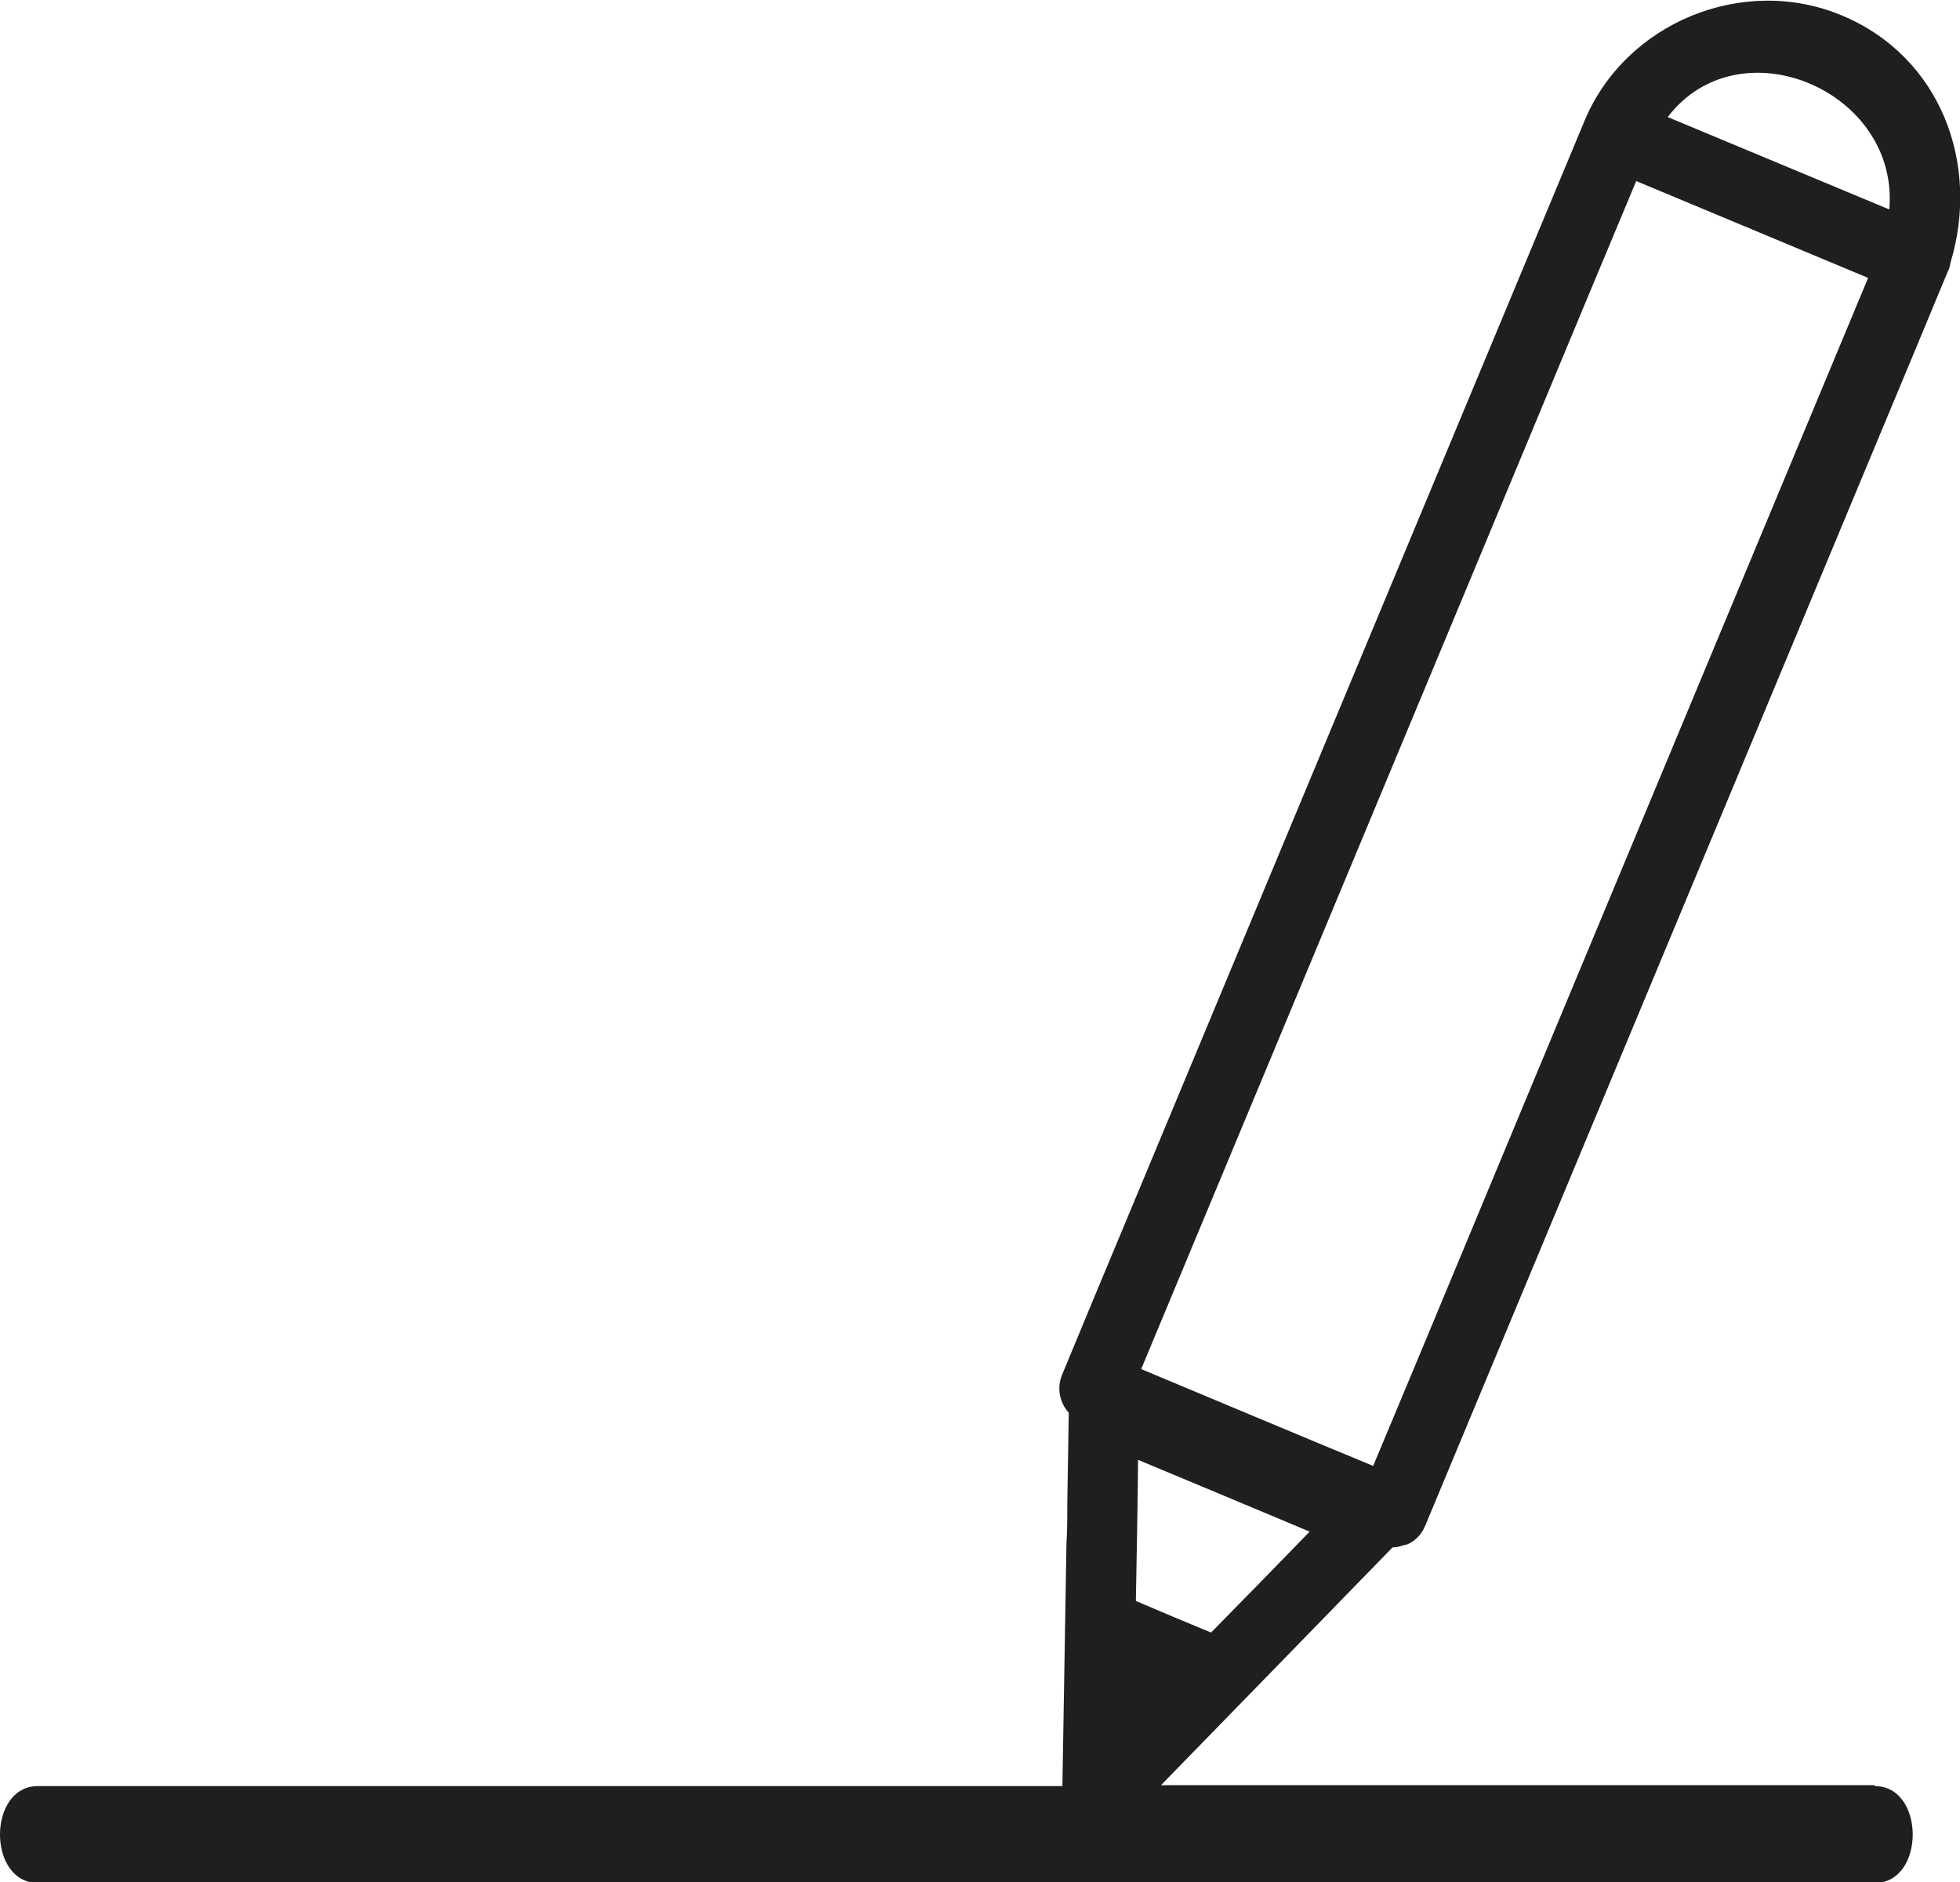 <svg width="25" height="24" viewBox="0 0 25 24" fill="none" xmlns="http://www.w3.org/2000/svg">
<g clip-path="url(#clip0_1000_52)">
<path d="M23.914 22.765H14.809C15.792 21.755 16.78 20.744 17.762 19.733C17.814 19.733 17.86 19.722 17.906 19.704C17.911 19.704 17.917 19.704 17.928 19.699C17.928 19.699 17.934 19.699 17.94 19.699C18.038 19.659 18.124 19.584 18.176 19.463C20.123 14.794 22.065 10.131 24.012 5.462C24.288 4.801 24.563 4.141 24.839 3.475C24.862 3.429 24.874 3.389 24.879 3.348C25.259 2.096 24.759 0.724 23.489 0.195C22.231 -0.327 20.732 0.287 20.209 1.545C18.262 6.214 16.32 10.877 14.373 15.546C14.097 16.207 13.821 16.867 13.546 17.534C13.477 17.7 13.517 17.89 13.632 18.016C13.626 18.389 13.62 18.768 13.614 19.147C13.614 19.325 13.614 19.503 13.603 19.681C13.586 20.715 13.569 21.743 13.551 22.777H0.483C-0.161 22.777 -0.161 24.012 0.483 24.012H23.914C24.558 24.012 24.558 22.777 23.914 22.777V22.765ZM24.098 2.671C23.156 2.28 22.214 1.884 21.272 1.493C22.185 0.293 24.23 1.155 24.098 2.671ZM20.215 3.877C20.433 3.354 20.651 2.831 20.87 2.309C21.858 2.722 22.84 3.13 23.828 3.544C21.944 8.069 20.054 12.595 18.17 17.126C17.951 17.648 17.733 18.171 17.515 18.694C16.527 18.286 15.545 17.872 14.556 17.459C16.441 12.933 18.331 8.408 20.215 3.877ZM14.522 18.619C15.252 18.923 15.981 19.228 16.705 19.532C16.286 19.963 15.866 20.394 15.447 20.819C15.125 20.686 14.809 20.554 14.488 20.416C14.499 19.814 14.511 19.216 14.516 18.619H14.522Z" fill="#1F1F1F"/>
</g>
<defs>
<clipPath id="clip0_1000_52">
<rect width="25" height="24" fill="white"/>
</clipPath>
</defs>
</svg>
